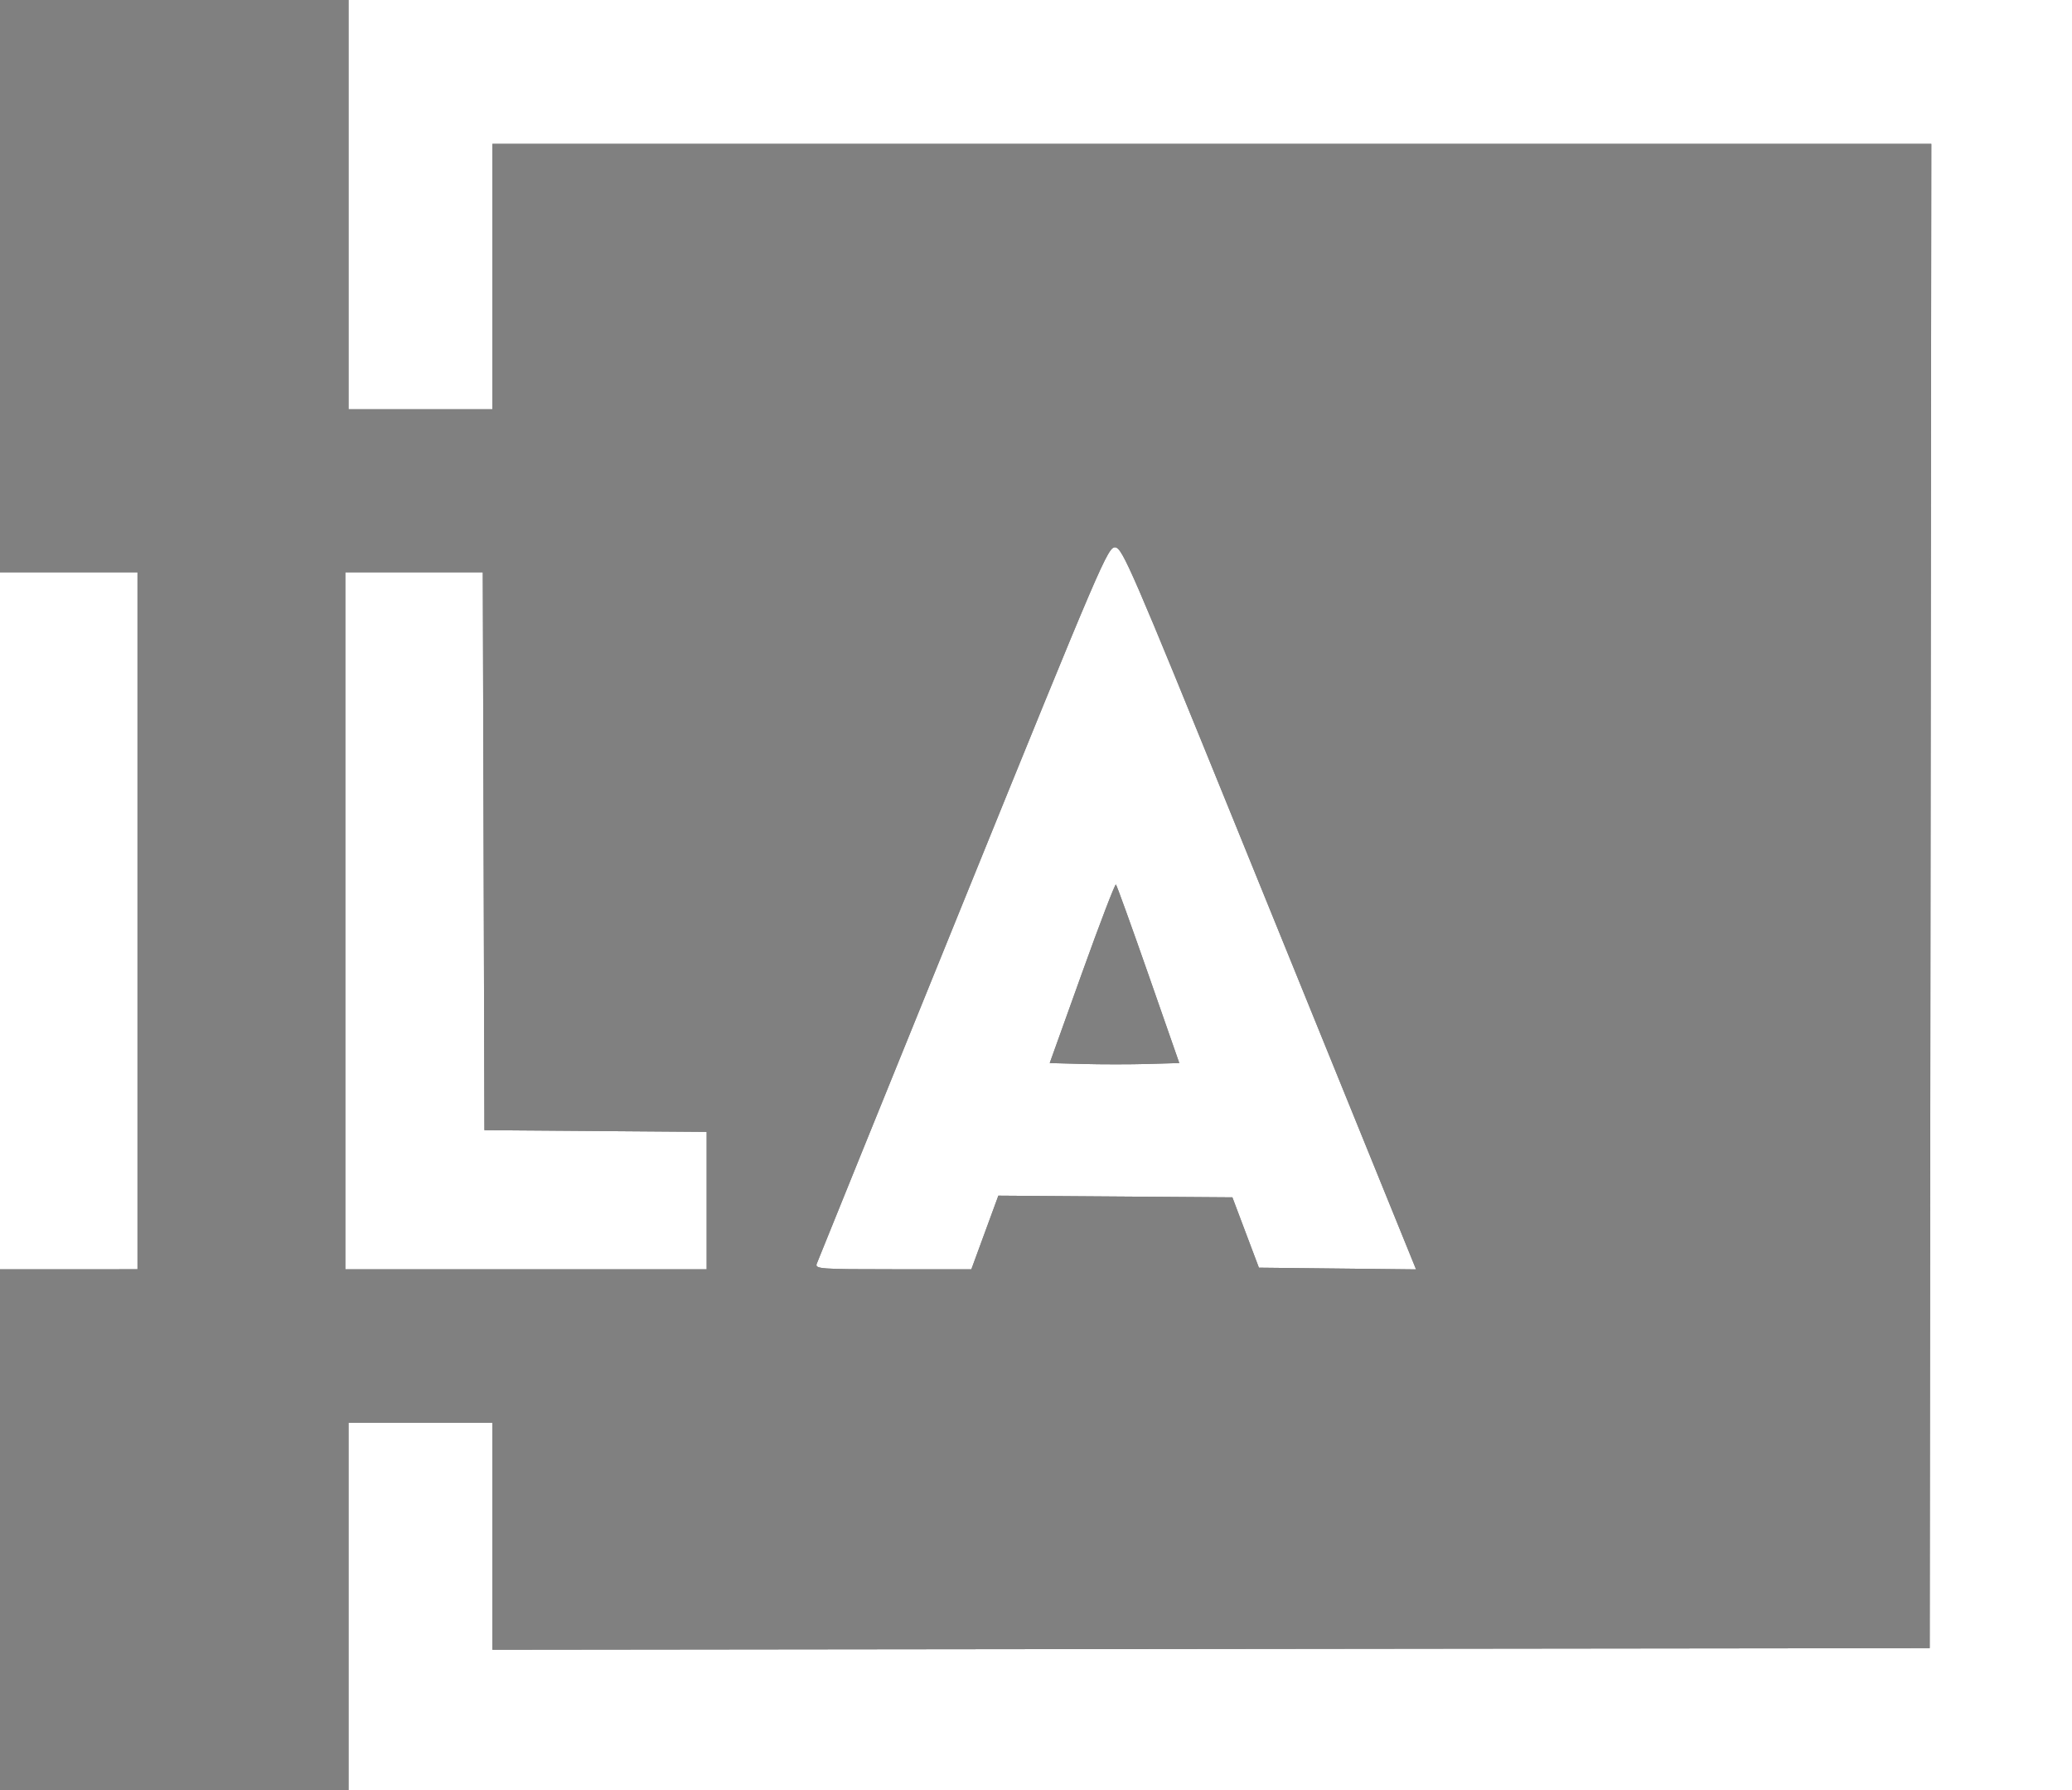 <svg xmlns="http://www.w3.org/2000/svg" width="648" height="560" fill="none"><rect width="100%" height="100%" fill="#808080" stroke="none"/><path fill="#000" fill-rule="evenodd" d="M648 280v280H109V445h45v71.004l224.75-.252 224.75-.252.252-235.25.252-235.25H154v83h-45V0h539v280zm-261.815-22.5c19.214 47.3 39.826 98.045 45.804 112.767l10.87 26.768-24.573-.268-24.573-.267-4.147-11-4.146-11-36.596-.262-36.597-.262-4.223 11.512L303.782 397h-24.498c-22.913 0-24.456-.113-23.846-1.75.358-.962 20.973-51.834 45.81-113.047 43.339-106.813 45.256-111.285 47.58-111 2.221.272 5.328 7.45 37.357 86.297zM43 288v109H0V179h43v109zm108.245-21.75.255 87.25 34.75.263 34.75.263V397H108V179h42.989l.256 87.25zm187.146 38.08L328.29 332.5l10.409.284c5.726.157 14.843.157 20.262 0l9.852-.284-9.656-27.674c-5.312-15.221-9.884-27.898-10.161-28.171-.277-.273-5.049 12.181-10.605 27.675z" clip-rule="evenodd"/><path fill="#fff" d="M43 288v109H0V179h43v109zm108.245-21.75.255 87.25 34.75.263 34.75.263V397H108V179h42.989l.256 87.25z"/><path fill="#fff" fill-rule="evenodd" d="M386.185 257.5c19.214 47.3 39.826 98.045 45.804 112.767l10.87 26.768-24.573-.268-24.573-.267-4.147-11-4.146-11-36.596-.262-36.597-.262-4.223 11.512L303.782 397h-24.498c-22.913 0-24.456-.113-23.846-1.75.358-.962 20.973-51.834 45.81-113.047 43.339-106.813 45.256-111.285 47.58-111 2.221.272 5.328 7.45 37.357 86.297zm-57.895 75 10.101-28.17c5.556-15.494 10.328-27.948 10.605-27.675.277.273 4.849 12.95 10.161 28.171l9.656 27.674-9.852.284c-5.419.157-14.536.157-20.262 0l-10.409-.284z" clip-rule="evenodd"/><path fill="#fff" d="M648 280v280H109V445h45v71.004l224.75-.252 224.75-.252.252-235.25.252-235.25H154v83h-45V0h539v280z"/></svg>